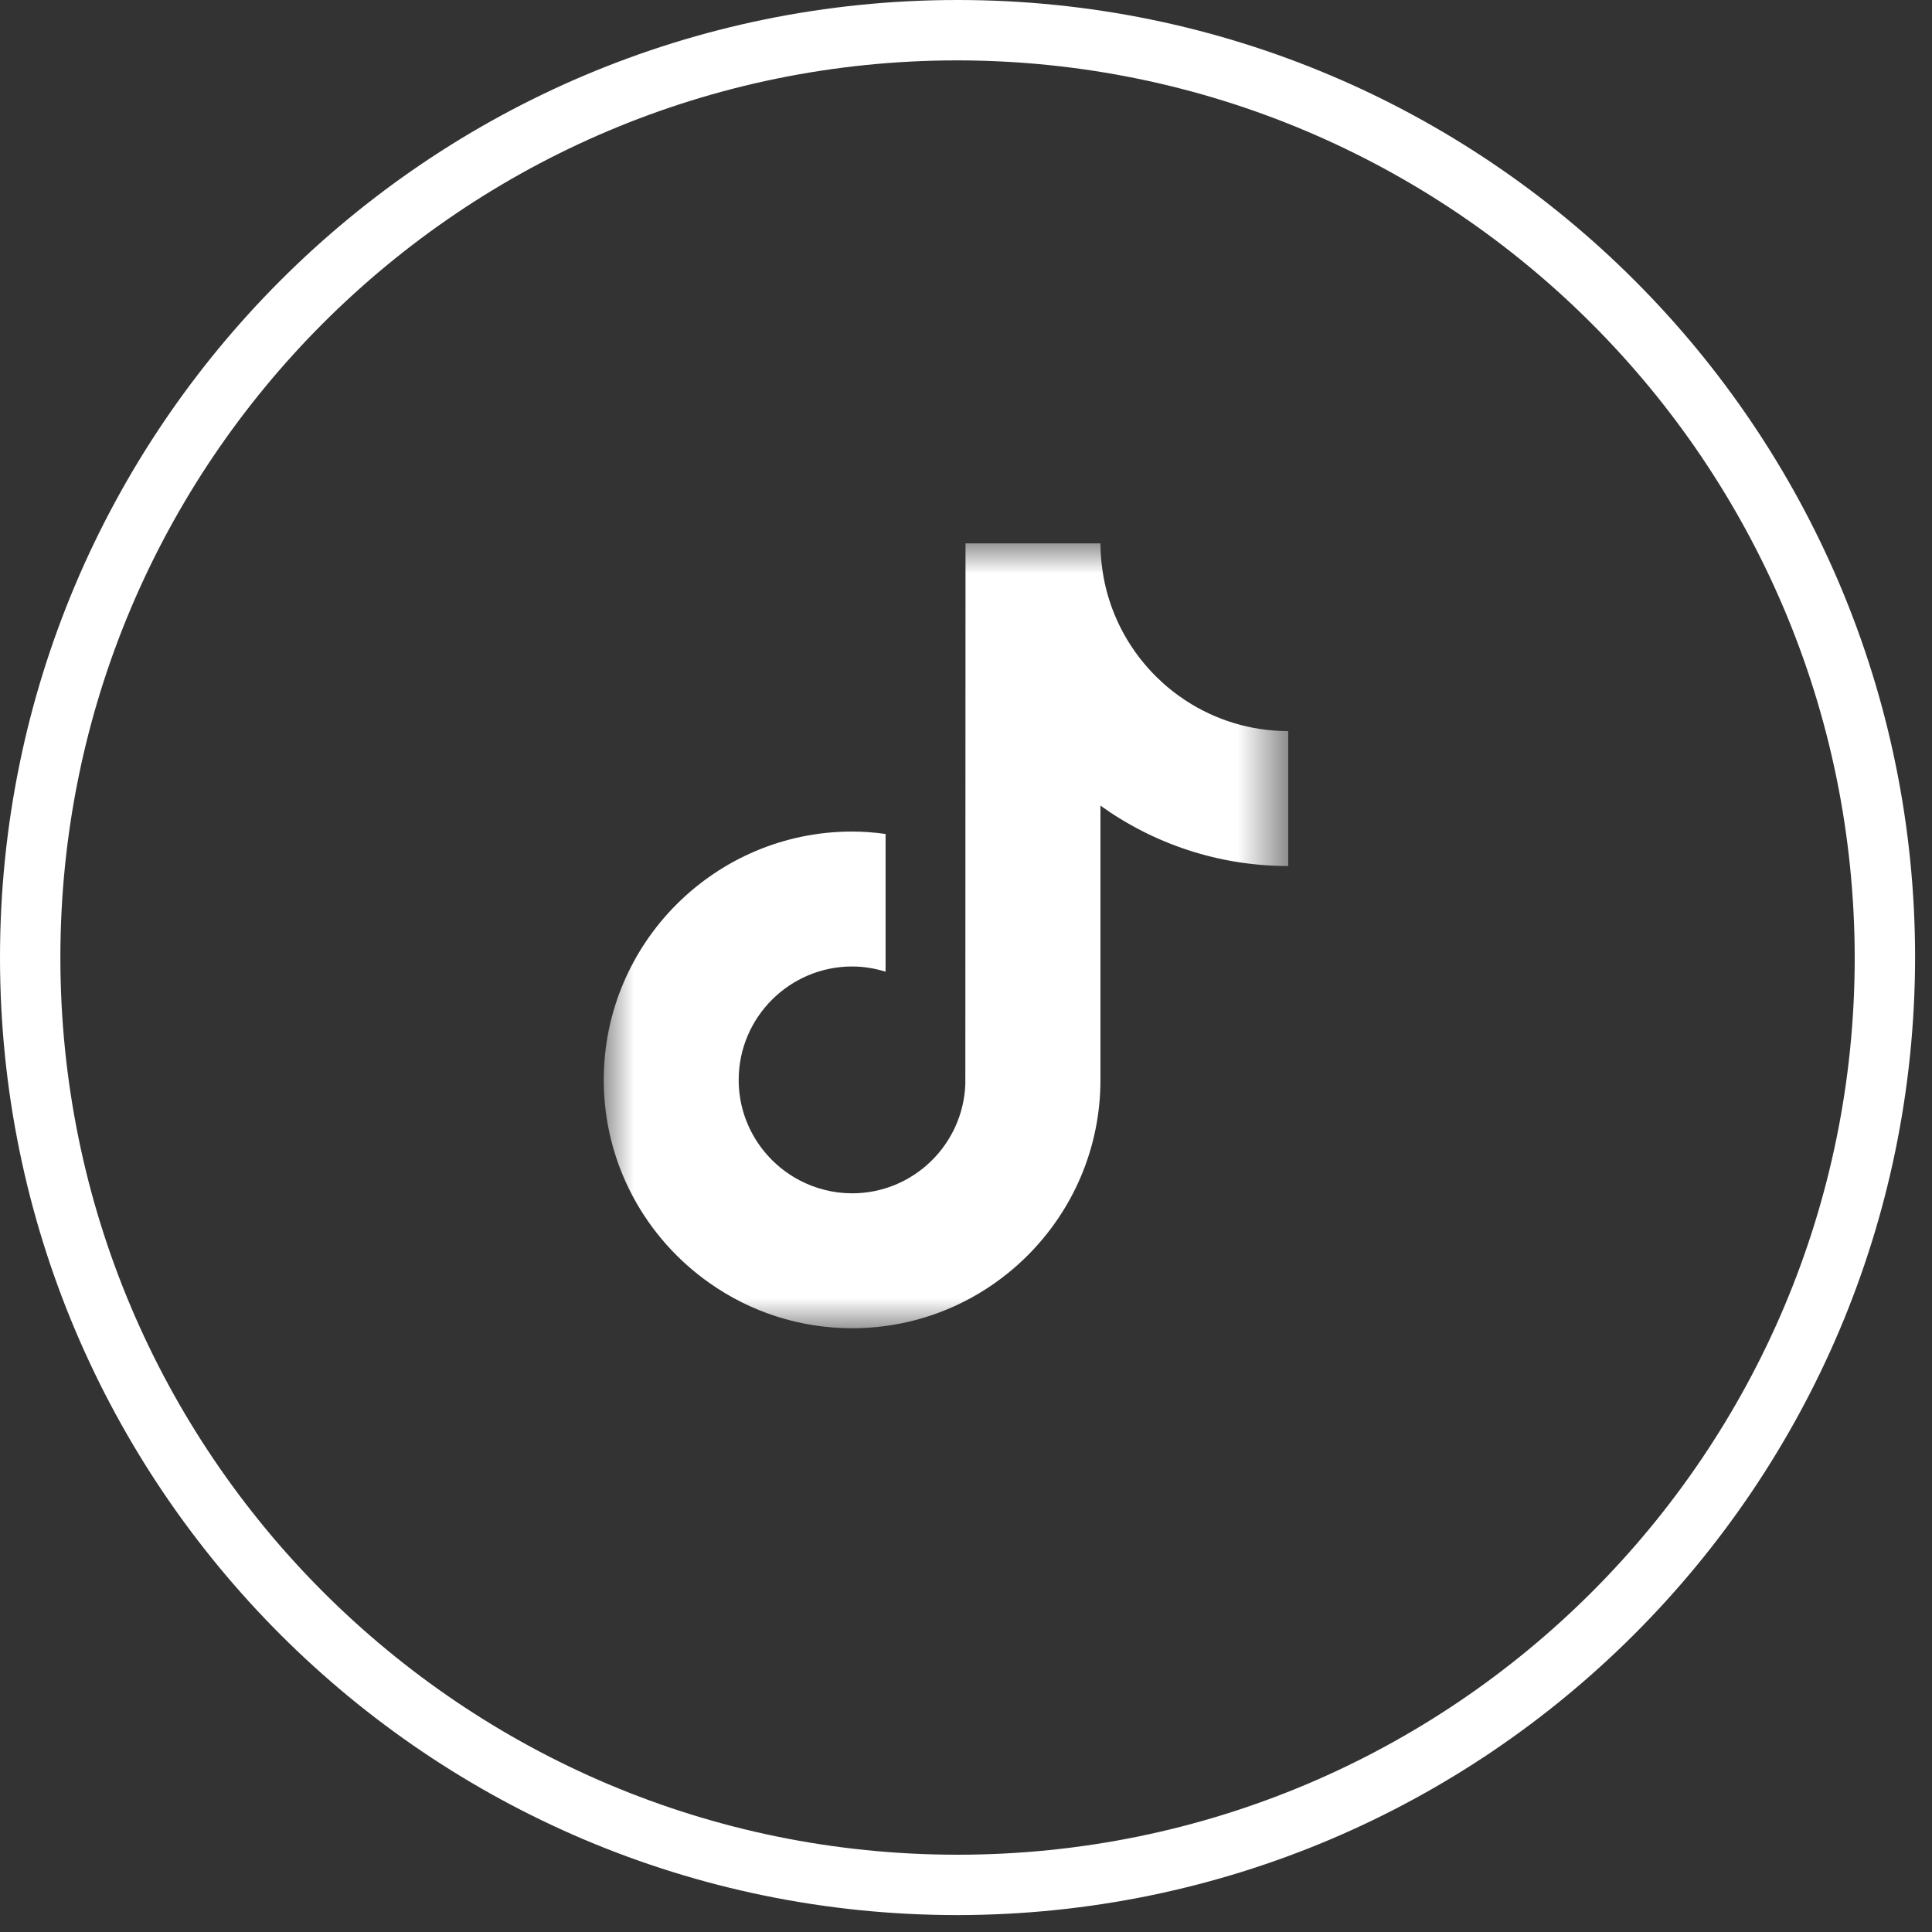 <svg width="32" height="32" viewBox="0 0 32 32" fill="none" xmlns="http://www.w3.org/2000/svg">
<rect x="0" y="0" width="32" height="32" fill="#333333" stroke="none"/>
<g clip-path="url(#clip0_1019_23)">
<path d="M15.86 31.72C7.101 31.72 0 24.619 0 15.86C0 7.101 7.101 0 15.86 0C24.619 0 31.72 7.101 31.72 15.86C31.709 24.615 24.615 31.709 15.86 31.72ZM15.86 1C7.653 1 1 7.653 1 15.86C1 24.067 7.653 30.72 15.86 30.72C24.067 30.72 30.72 24.067 30.72 15.86C30.709 7.658 24.062 1.011 15.86 1Z" fill="white"/>
<mask id="mask0_1019_23" style="mask-type:luminance" maskUnits="userSpaceOnUse" x="10" y="9" width="12" height="13">
<path d="M21.337 9H10V22H21.337V9Z" fill="white"/>
</mask>
<g mask="url(#mask0_1019_23)">
<path d="M19.643 11.606C18.943 11.149 18.438 10.418 18.28 9.567C18.246 9.383 18.227 9.194 18.227 9H15.992L15.989 17.957C15.951 18.96 15.126 19.765 14.114 19.765C13.799 19.765 13.503 19.686 13.242 19.549C12.644 19.234 12.235 18.608 12.235 17.887C12.235 16.851 13.078 16.008 14.114 16.008C14.307 16.008 14.492 16.04 14.668 16.094V13.813C14.486 13.788 14.302 13.773 14.114 13.773C11.845 13.773 10 15.618 10 17.887C10 19.278 10.695 20.51 11.756 21.254C12.424 21.724 13.237 22 14.114 22C16.382 22 18.227 20.155 18.227 17.887V13.344C19.104 13.973 20.178 14.344 21.337 14.344V12.109C20.713 12.109 20.131 11.924 19.643 11.606Z" fill="white"/>
</g>
</g>
<defs>
<clipPath id="clip0_1019_23">
<rect width="32" height="32" fill="white"/>
</clipPath>
</defs>
</svg>

